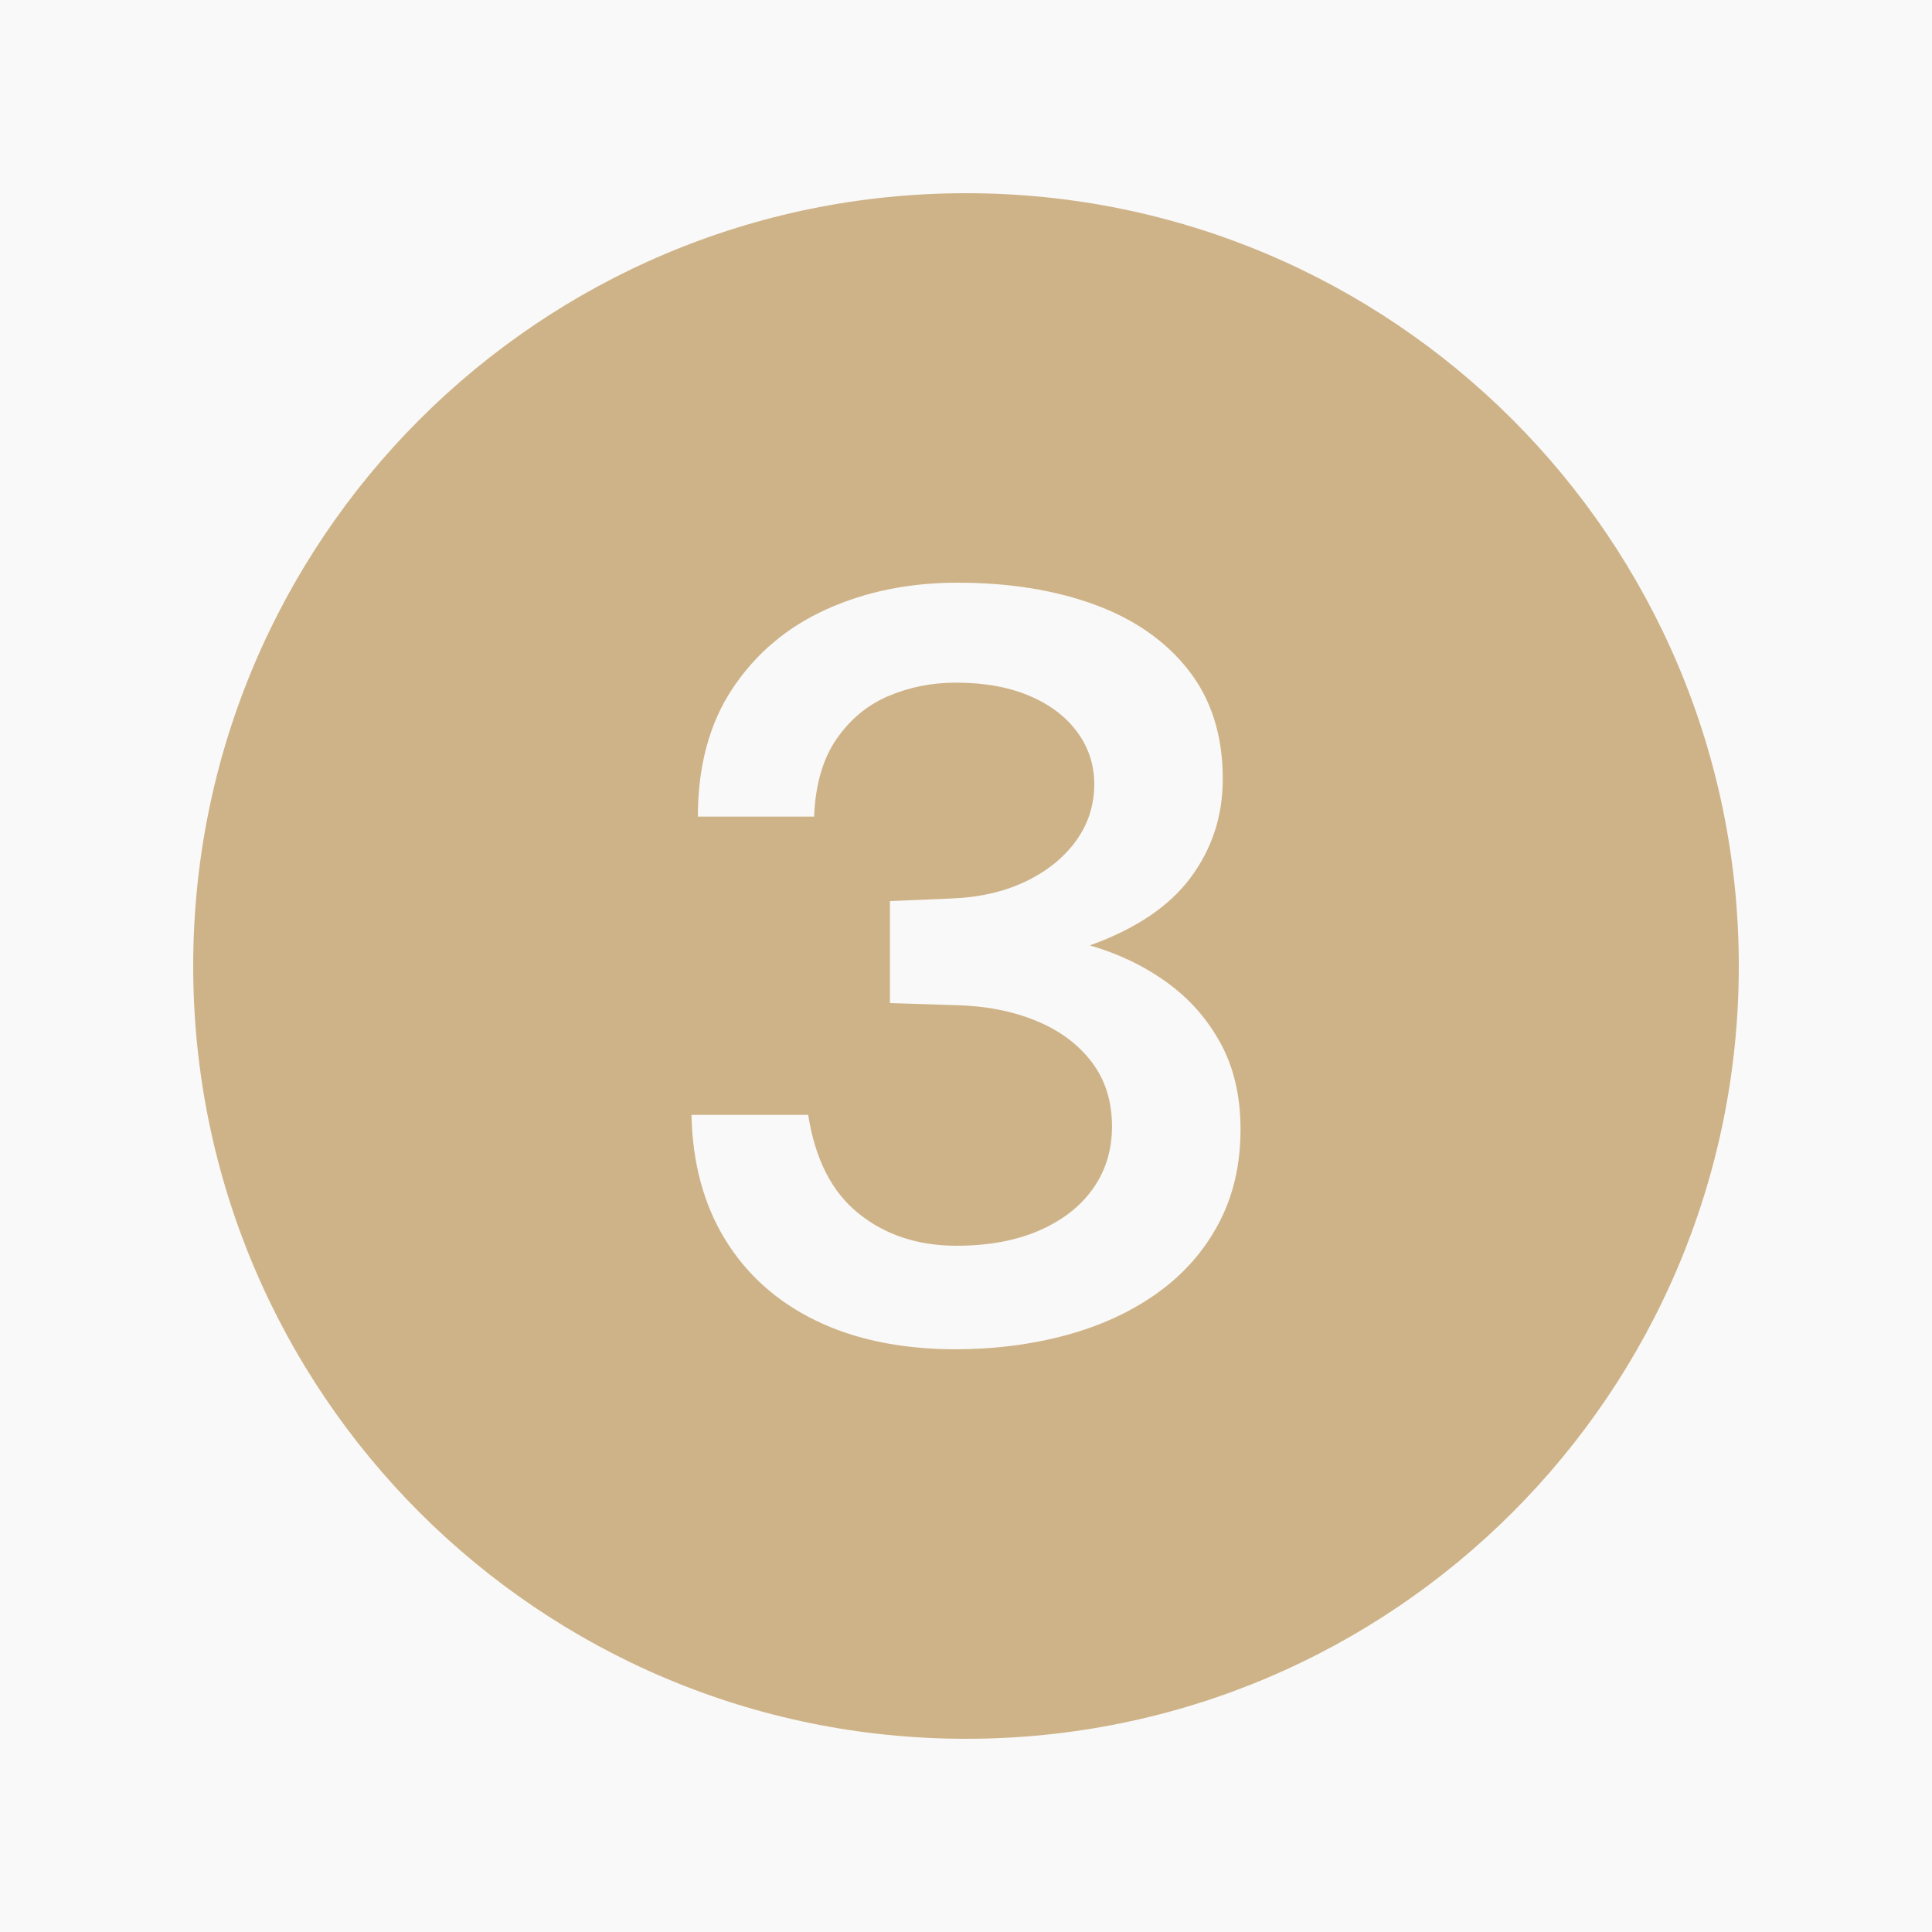 <svg version="1.0" preserveAspectRatio="xMidYMid meet" height="1500" viewBox="0 0 1125 1125" zoomAndPan="magnify" width="1500" xmlns:xlink="http://www.w3.org/1999/xlink" xmlns="http://www.w3.org/2000/svg"><defs><clipPath id="7752587f7d"><path clip-rule="nonzero" d="M 112.5 112.5 L 1012.5 112.5 L 1012.5 1012.5 L 112.5 1012.5 Z M 112.5 112.5"></path></clipPath></defs><rect fill-opacity="1" height="1350" y="-112.5" fill="#ffffff" width="1350" x="-112.5"></rect><rect fill-opacity="1" height="1350" y="-112.5" fill="#f9f9f9" width="1350" x="-112.5"></rect><g clip-path="url(#7752587f7d)"><path fill-rule="nonzero" fill-opacity="1" d="M 562.5 112.5 C 313.973 112.5 112.5 313.973 112.5 562.5 C 112.5 811.027 313.973 1012.5 562.5 1012.5 C 811.027 1012.5 1012.5 811.027 1012.5 562.5 C 1012.5 313.973 811.027 112.5 562.5 112.5 Z M 709.594 712.5 C 701.086 728.5 689.234 741.949 674.039 752.852 C 658.844 763.754 641.109 771.949 620.852 777.449 C 600.586 782.949 578.793 785.699 555.477 785.699 C 524.316 785.5 497.457 779.895 474.906 768.898 C 452.348 757.902 434.809 742.199 422.289 721.801 C 409.766 701.398 403.223 677.203 402.648 649.199 L 470.605 649.199 C 474.617 675 484.41 694.152 499.992 706.648 C 515.57 719.152 534.543 725.398 556.91 725.398 C 575.449 725.398 591.504 722.449 605.082 716.551 C 618.652 710.652 629.117 702.504 636.477 692.102 C 643.832 681.703 647.516 669.602 647.516 655.801 C 647.516 641.203 643.547 628.703 635.617 618.301 C 627.68 607.902 616.836 599.902 603.07 594.301 C 589.309 588.703 573.824 585.703 556.621 585.301 L 518.199 584.102 L 518.199 524.699 L 553.754 523.199 C 570.191 522.602 584.672 519.301 597.195 513.301 C 609.711 507.301 619.508 499.402 626.582 489.602 C 633.652 479.805 637.191 468.801 637.191 456.602 C 637.191 445.402 633.895 435.301 627.301 426.301 C 620.703 417.301 611.387 410.25 599.344 405.148 C 587.301 400.051 573.059 397.5 556.621 397.5 C 542.664 397.5 529.57 400.102 517.34 405.301 C 505.102 410.504 495.02 418.852 487.086 430.352 C 479.152 441.852 474.805 456.898 474.043 475.5 L 406.375 475.5 C 406.375 445.902 413.156 420.949 426.73 400.648 C 440.301 380.352 458.508 365.055 481.355 354.75 C 504.195 344.449 529.57 339.301 557.48 339.301 C 587.488 339.301 614.109 343.551 637.336 352.051 C 660.562 360.555 678.812 373.305 692.102 390.301 C 705.387 407.301 712.027 428.398 712.027 453.602 C 712.027 475.004 705.816 494.102 693.391 510.898 C 680.961 527.699 661.371 540.898 634.609 550.5 C 651.242 555.301 666.152 562.453 679.34 571.949 C 692.531 581.449 702.996 593.301 710.738 607.5 C 718.48 621.703 722.352 638.398 722.352 657.602 C 722.352 678.199 718.094 696.504 709.59 712.5 Z M 709.594 712.5" fill="#cfb388"></path></g></svg>